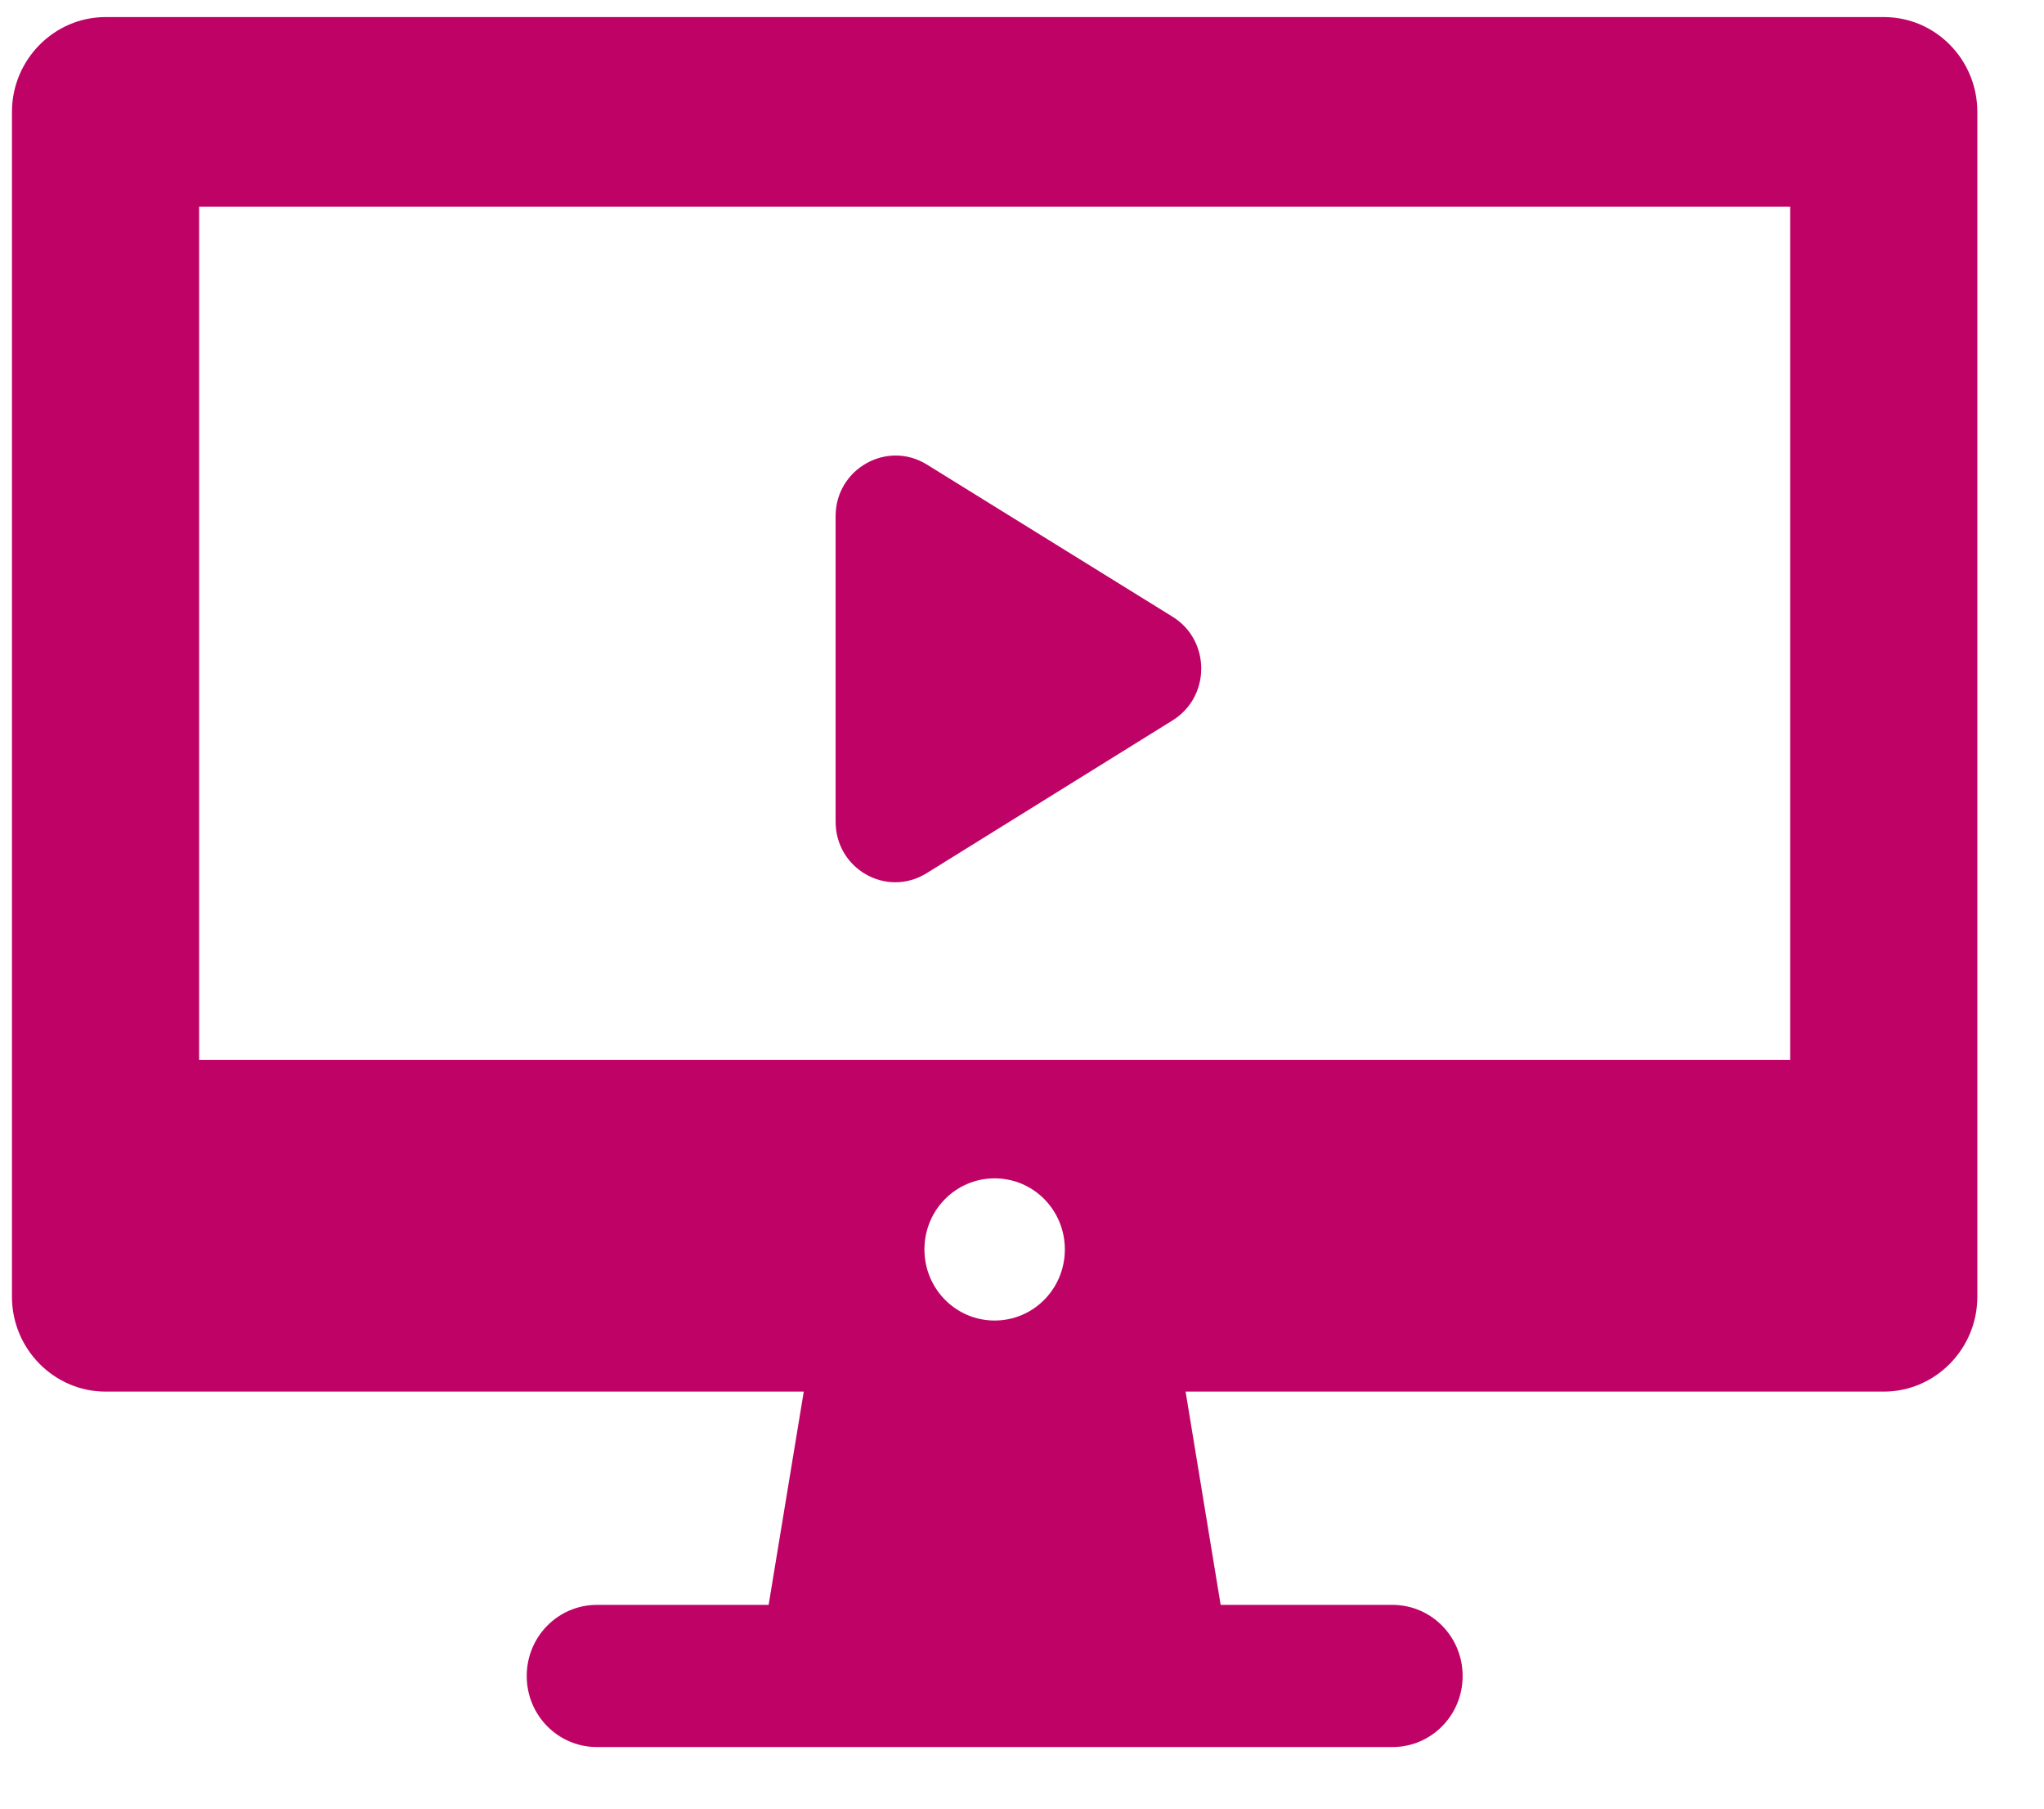 <svg width="26" height="23" viewBox="0 0 26 23" fill="none" xmlns="http://www.w3.org/2000/svg">
<path d="M23.962 0.217H1.343C0.688 0.217 0.152 0.76 0.152 1.423V16.491C0.152 17.154 0.688 17.697 1.343 17.697H10.224L9.777 20.409H7.593C7.099 20.409 6.7 20.813 6.7 21.313C6.7 21.814 7.099 22.217 7.593 22.217H17.712C18.206 22.217 18.605 21.814 18.605 21.313C18.605 20.813 18.206 20.409 17.712 20.409H15.527L15.081 17.697H23.962C24.617 17.697 25.152 17.154 25.152 16.491V1.423C25.152 0.76 24.623 0.217 23.962 0.217ZM12.652 16.793C12.158 16.793 11.759 16.389 11.759 15.889C11.759 15.388 12.158 14.985 12.652 14.985C13.146 14.985 13.545 15.388 13.545 15.889C13.545 16.389 13.146 16.793 12.652 16.793ZM22.771 13.478H2.533V2.628H22.771V13.478ZM11.789 11.103L14.914 9.162C15.402 8.861 15.402 8.143 14.914 7.842L11.789 5.907C11.283 5.594 10.629 5.962 10.629 6.564V10.44C10.623 11.049 11.277 11.422 11.789 11.103Z" fill="#BF0366"/>
</svg>
